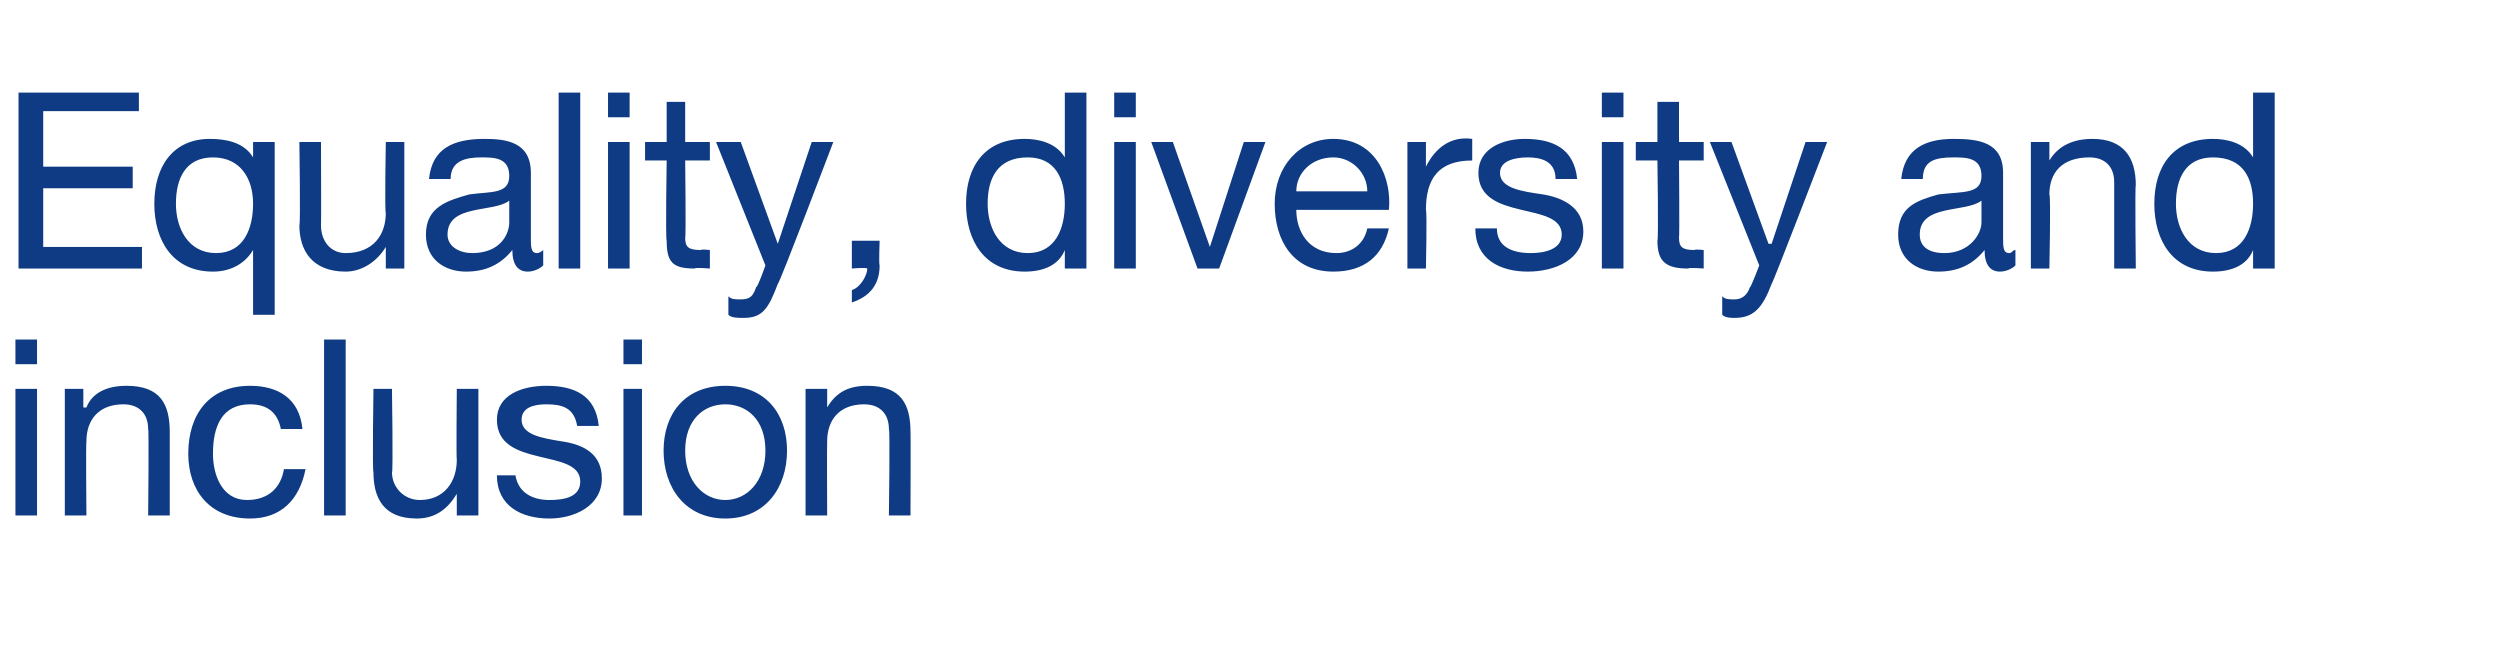 <?xml version="1.0" standalone="no"?><!DOCTYPE svg PUBLIC "-//W3C//DTD SVG 1.1//EN" "http://www.w3.org/Graphics/SVG/1.1/DTD/svg11.dtd"><svg xmlns="http://www.w3.org/2000/svg" version="1.1" width="81px" height="21.3px" viewBox="0 -3 81 21.3" style="top:-3px">  <desc>Equality, diversity and inclusion</desc>  <defs/>  <g id="Polygon153156">    <path d="M 1.2 8.8 L 0.5 8.8 L 0.5 8 L 1.2 8 L 1.2 8.8 Z M 0.5 9.6 L 1.2 9.6 L 1.2 13.7 L 0.5 13.7 L 0.5 9.6 Z M 2.1 9.6 L 2.7 9.6 L 2.7 10.2 C 2.7 10.2 2.76 10.21 2.8 10.2 C 3 9.7 3.5 9.5 4.1 9.5 C 5.2 9.5 5.5 10.1 5.5 11 C 5.5 10.97 5.5 13.7 5.5 13.7 L 4.8 13.7 C 4.8 13.7 4.83 10.89 4.8 10.9 C 4.8 10.4 4.5 10.1 4 10.1 C 3.2 10.1 2.8 10.6 2.8 11.3 C 2.78 11.35 2.8 13.7 2.8 13.7 L 2.1 13.7 L 2.1 9.6 Z M 9.1 10.9 C 9 10.4 8.7 10.1 8.1 10.1 C 7.2 10.1 6.9 10.8 6.9 11.7 C 6.9 12.4 7.2 13.2 8 13.2 C 8.7 13.2 9.1 12.8 9.2 12.2 C 9.2 12.2 9.9 12.2 9.9 12.2 C 9.7 13.2 9.1 13.8 8.1 13.8 C 6.8 13.8 6.1 12.9 6.1 11.7 C 6.1 10.4 6.8 9.5 8.1 9.5 C 9 9.5 9.7 9.9 9.8 10.9 C 9.8 10.9 9.1 10.9 9.1 10.9 Z M 10.5 8 L 11.2 8 L 11.2 13.7 L 10.5 13.7 L 10.5 8 Z M 15.5 13.7 L 14.8 13.7 L 14.8 13 C 14.8 13 14.81 13.01 14.8 13 C 14.5 13.5 14.1 13.8 13.5 13.8 C 12.4 13.8 12.1 13.1 12.1 12.3 C 12.06 12.26 12.1 9.6 12.1 9.6 L 12.7 9.6 C 12.7 9.6 12.74 12.34 12.7 12.3 C 12.7 12.8 13.1 13.2 13.6 13.2 C 14.4 13.2 14.8 12.6 14.8 11.9 C 14.78 11.88 14.8 9.6 14.8 9.6 L 15.5 9.6 L 15.5 13.7 Z M 16.7 12.4 C 16.8 13 17.3 13.2 17.8 13.2 C 18.3 13.2 18.8 13.1 18.8 12.6 C 18.8 11.5 16.1 12.2 16.1 10.6 C 16.1 9.8 16.9 9.5 17.7 9.5 C 18.6 9.5 19.3 9.8 19.4 10.8 C 19.4 10.8 18.7 10.8 18.7 10.8 C 18.6 10.2 18.2 10.1 17.7 10.1 C 17.3 10.1 16.9 10.2 16.9 10.6 C 16.9 11.1 17.6 11.2 18.2 11.3 C 18.9 11.4 19.5 11.7 19.5 12.5 C 19.5 13.4 18.6 13.8 17.8 13.8 C 16.9 13.8 16.1 13.4 16.1 12.4 C 16.1 12.4 16.7 12.4 16.7 12.4 Z M 20.8 8.8 L 20.2 8.8 L 20.2 8 L 20.8 8 L 20.8 8.8 Z M 20.2 9.6 L 20.8 9.6 L 20.8 13.7 L 20.2 13.7 L 20.2 9.6 Z M 23.5 13.2 C 24.2 13.2 24.8 12.6 24.8 11.6 C 24.8 10.6 24.2 10.1 23.5 10.1 C 22.8 10.1 22.2 10.6 22.2 11.6 C 22.2 12.6 22.8 13.2 23.5 13.2 Z M 23.5 9.5 C 24.8 9.5 25.5 10.4 25.5 11.6 C 25.5 12.8 24.8 13.8 23.5 13.8 C 22.2 13.8 21.5 12.8 21.5 11.6 C 21.5 10.4 22.2 9.5 23.5 9.5 Z M 26.1 9.6 L 26.8 9.6 L 26.8 10.2 C 26.8 10.2 26.77 10.21 26.8 10.2 C 27.1 9.7 27.5 9.5 28.1 9.5 C 29.2 9.5 29.5 10.1 29.5 11 C 29.51 10.97 29.5 13.7 29.5 13.7 L 28.8 13.7 C 28.8 13.7 28.84 10.89 28.8 10.9 C 28.8 10.4 28.5 10.1 28 10.1 C 27.2 10.1 26.8 10.6 26.8 11.3 C 26.79 11.35 26.8 13.7 26.8 13.7 L 26.1 13.7 L 26.1 9.6 Z " stroke="none" fill="#0e3b83"/>  </g>  <g id="Polygon153155">    <path d="M 0.6 0 L 4.5 0 L 4.5 0.6 L 1.4 0.6 L 1.4 2.4 L 4.3 2.4 L 4.3 3.1 L 1.4 3.1 L 1.4 5 L 4.6 5 L 4.6 5.7 L 0.6 5.7 L 0.6 0 Z M 7 5.2 C 7.9 5.2 8.2 4.4 8.2 3.6 C 8.2 2.8 7.8 2.1 6.9 2.1 C 6 2.1 5.7 2.8 5.7 3.6 C 5.7 4.4 6.1 5.2 7 5.2 Z M 8.9 7.2 L 8.2 7.2 L 8.2 5.1 C 8.2 5.1 8.17 5.11 8.2 5.1 C 7.9 5.6 7.4 5.8 6.9 5.8 C 5.6 5.8 5 4.8 5 3.6 C 5 2.4 5.6 1.5 6.8 1.5 C 7.3 1.5 7.9 1.6 8.2 2.1 C 8.17 2.11 8.2 2.1 8.2 2.1 L 8.2 1.6 L 8.9 1.6 L 8.9 7.2 Z M 13.1 5.7 L 12.5 5.7 L 12.5 5 C 12.5 5 12.48 5.01 12.5 5 C 12.2 5.5 11.7 5.8 11.2 5.8 C 10.1 5.8 9.7 5.1 9.7 4.3 C 9.74 4.26 9.7 1.6 9.7 1.6 L 10.4 1.6 C 10.4 1.6 10.41 4.34 10.4 4.3 C 10.4 4.8 10.7 5.2 11.2 5.2 C 12.1 5.2 12.5 4.6 12.5 3.9 C 12.46 3.88 12.5 1.6 12.5 1.6 L 13.1 1.6 L 13.1 5.7 Z M 17.6 5.6 C 17.5 5.7 17.3 5.8 17.1 5.8 C 16.8 5.8 16.6 5.6 16.6 5.1 C 16.2 5.6 15.7 5.8 15.1 5.8 C 14.4 5.8 13.8 5.4 13.8 4.6 C 13.8 3.7 14.5 3.5 15.2 3.3 C 15.9 3.2 16.5 3.3 16.5 2.7 C 16.5 2.1 16 2.1 15.6 2.1 C 15.1 2.1 14.6 2.2 14.6 2.8 C 14.6 2.8 13.9 2.8 13.9 2.8 C 14 1.8 14.7 1.5 15.7 1.5 C 16.4 1.5 17.2 1.6 17.2 2.6 C 17.2 2.6 17.2 4.7 17.2 4.7 C 17.2 5 17.2 5.2 17.4 5.2 C 17.5 5.2 17.6 5.1 17.6 5.1 C 17.6 5.1 17.6 5.6 17.6 5.6 Z M 16.5 3.5 C 16 3.9 14.5 3.6 14.5 4.6 C 14.5 5 14.9 5.2 15.3 5.2 C 16.2 5.2 16.5 4.6 16.5 4.2 C 16.5 4.2 16.5 3.5 16.5 3.5 Z M 18.1 0 L 18.8 0 L 18.8 5.7 L 18.1 5.7 L 18.1 0 Z M 20.4 0.8 L 19.7 0.8 L 19.7 0 L 20.4 0 L 20.4 0.8 Z M 19.7 1.6 L 20.4 1.6 L 20.4 5.7 L 19.7 5.7 L 19.7 1.6 Z M 22.2 1.6 L 23 1.6 L 23 2.2 L 22.2 2.2 C 22.2 2.2 22.23 4.7 22.2 4.7 C 22.2 5 22.3 5.1 22.7 5.1 C 22.74 5.07 23 5.1 23 5.1 L 23 5.7 C 23 5.7 22.53 5.66 22.5 5.7 C 21.8 5.7 21.6 5.5 21.6 4.8 C 21.56 4.77 21.6 2.2 21.6 2.2 L 20.9 2.2 L 20.9 1.6 L 21.6 1.6 L 21.6 0.3 L 22.2 0.3 L 22.2 1.6 Z M 25.2 6.2 C 24.9 7 24.7 7.3 24.1 7.3 C 23.9 7.3 23.7 7.3 23.6 7.2 C 23.6 7.2 23.6 6.6 23.6 6.6 C 23.7 6.7 23.8 6.7 24 6.7 C 24.3 6.7 24.4 6.6 24.5 6.3 C 24.54 6.34 24.8 5.6 24.8 5.6 L 23.2 1.6 L 24 1.6 L 25.2 4.9 L 25.2 4.9 L 26.3 1.6 L 27 1.6 C 27 1.6 25.25 6.21 25.2 6.2 Z M 27.6 4.8 L 28.5 4.8 C 28.5 4.8 28.47 5.58 28.5 5.6 C 28.5 6.2 28.2 6.6 27.6 6.8 C 27.6 6.8 27.6 6.4 27.6 6.4 C 27.9 6.3 28.1 5.9 28.1 5.7 C 28.06 5.66 27.6 5.7 27.6 5.7 L 27.6 4.8 Z M 33.3 5.2 C 34.2 5.2 34.5 4.4 34.5 3.6 C 34.5 2.8 34.2 2.1 33.3 2.1 C 32.3 2.1 32 2.8 32 3.6 C 32 4.4 32.4 5.2 33.3 5.2 Z M 35.2 5.7 L 34.5 5.7 L 34.5 5.1 C 34.5 5.1 34.51 5.11 34.5 5.1 C 34.3 5.6 33.8 5.8 33.2 5.8 C 31.9 5.8 31.3 4.8 31.3 3.6 C 31.3 2.4 31.9 1.5 33.2 1.5 C 33.6 1.5 34.2 1.6 34.5 2.1 C 34.51 2.11 34.5 2.1 34.5 2.1 L 34.5 0 L 35.2 0 L 35.2 5.7 Z M 36.8 0.8 L 36.1 0.8 L 36.1 0 L 36.8 0 L 36.8 0.8 Z M 36.1 1.6 L 36.8 1.6 L 36.8 5.7 L 36.1 5.7 L 36.1 1.6 Z M 39.5 5.7 L 38.8 5.7 L 37.3 1.6 L 38 1.6 L 39.2 5 L 39.2 5 L 40.3 1.6 L 41 1.6 L 39.5 5.7 Z M 44.3 3.2 C 44.3 2.6 43.8 2.1 43.2 2.1 C 42.5 2.1 42 2.6 42 3.2 C 42 3.2 44.3 3.2 44.3 3.2 Z M 45 4.4 C 44.8 5.3 44.2 5.8 43.2 5.8 C 41.9 5.8 41.3 4.8 41.3 3.6 C 41.3 2.4 42.1 1.5 43.2 1.5 C 44.6 1.5 45.1 2.8 45 3.8 C 45 3.8 42 3.8 42 3.8 C 42 4.5 42.4 5.2 43.3 5.2 C 43.8 5.2 44.2 4.9 44.3 4.4 C 44.3 4.4 45 4.4 45 4.4 Z M 45.6 1.6 L 46.2 1.6 L 46.2 2.4 C 46.2 2.4 46.22 2.43 46.2 2.4 C 46.5 1.8 47 1.4 47.7 1.5 C 47.7 1.5 47.7 2.2 47.7 2.2 C 46.6 2.2 46.2 2.8 46.2 3.8 C 46.24 3.84 46.2 5.7 46.2 5.7 L 45.6 5.7 L 45.6 1.6 Z M 48.5 4.4 C 48.5 5 49 5.2 49.6 5.2 C 50 5.2 50.6 5.1 50.6 4.6 C 50.6 3.5 47.9 4.2 47.9 2.6 C 47.9 1.8 48.7 1.5 49.4 1.5 C 50.3 1.5 51 1.8 51.1 2.8 C 51.1 2.8 50.4 2.8 50.4 2.8 C 50.4 2.2 49.9 2.1 49.5 2.1 C 49.1 2.1 48.6 2.2 48.6 2.6 C 48.6 3.1 49.3 3.2 50 3.3 C 50.6 3.4 51.3 3.7 51.3 4.5 C 51.3 5.4 50.4 5.8 49.5 5.8 C 48.6 5.8 47.8 5.4 47.8 4.4 C 47.8 4.4 48.5 4.4 48.5 4.4 Z M 52.6 0.8 L 51.9 0.8 L 51.9 0 L 52.6 0 L 52.6 0.8 Z M 51.9 1.6 L 52.6 1.6 L 52.6 5.7 L 51.9 5.7 L 51.9 1.6 Z M 54.4 1.6 L 55.2 1.6 L 55.2 2.2 L 54.4 2.2 C 54.4 2.2 54.42 4.7 54.4 4.7 C 54.4 5 54.5 5.1 54.9 5.1 C 54.92 5.07 55.2 5.1 55.2 5.1 L 55.2 5.7 C 55.2 5.7 54.72 5.66 54.7 5.7 C 54 5.7 53.7 5.5 53.7 4.8 C 53.74 4.77 53.7 2.2 53.7 2.2 L 53 2.2 L 53 1.6 L 53.7 1.6 L 53.7 0.3 L 54.4 0.3 L 54.4 1.6 Z M 57.4 6.2 C 57.1 7 56.8 7.3 56.2 7.3 C 56.1 7.3 55.9 7.3 55.8 7.2 C 55.8 7.2 55.8 6.6 55.8 6.6 C 55.9 6.7 56 6.7 56.2 6.7 C 56.4 6.7 56.6 6.6 56.7 6.3 C 56.72 6.34 57 5.6 57 5.6 L 55.4 1.6 L 56.1 1.6 L 57.3 4.9 L 57.4 4.9 L 58.5 1.6 L 59.2 1.6 C 59.2 1.6 57.43 6.21 57.4 6.2 Z M 65.3 5.6 C 65.2 5.7 65 5.8 64.8 5.8 C 64.5 5.8 64.3 5.6 64.3 5.1 C 63.9 5.6 63.4 5.8 62.8 5.8 C 62.1 5.8 61.5 5.4 61.5 4.6 C 61.5 3.7 62.1 3.5 62.8 3.3 C 63.6 3.2 64.2 3.3 64.2 2.7 C 64.2 2.1 63.7 2.1 63.3 2.1 C 62.7 2.1 62.3 2.2 62.3 2.8 C 62.3 2.8 61.6 2.8 61.6 2.8 C 61.7 1.8 62.4 1.5 63.3 1.5 C 64.1 1.5 64.9 1.6 64.9 2.6 C 64.9 2.6 64.9 4.7 64.9 4.7 C 64.9 5 64.9 5.2 65.1 5.2 C 65.2 5.2 65.2 5.1 65.3 5.1 C 65.3 5.1 65.3 5.6 65.3 5.6 Z M 64.2 3.5 C 63.7 3.9 62.2 3.6 62.2 4.6 C 62.2 5 62.5 5.2 63 5.2 C 63.8 5.2 64.2 4.6 64.2 4.2 C 64.2 4.2 64.2 3.5 64.2 3.5 Z M 65.8 1.6 L 66.4 1.6 L 66.4 2.2 C 66.4 2.2 66.42 2.21 66.4 2.2 C 66.7 1.7 67.2 1.5 67.8 1.5 C 68.8 1.5 69.2 2.1 69.2 3 C 69.17 2.97 69.2 5.7 69.2 5.7 L 68.5 5.7 C 68.5 5.7 68.5 2.89 68.5 2.9 C 68.5 2.4 68.2 2.1 67.7 2.1 C 66.8 2.1 66.4 2.6 66.4 3.3 C 66.45 3.35 66.4 5.7 66.4 5.7 L 65.8 5.7 L 65.8 1.6 Z M 71.8 5.2 C 72.7 5.2 73 4.4 73 3.6 C 73 2.8 72.7 2.1 71.7 2.1 C 70.8 2.1 70.5 2.8 70.5 3.6 C 70.5 4.4 70.9 5.2 71.8 5.2 Z M 73.7 5.7 L 73 5.7 L 73 5.1 C 73 5.1 73 5.11 73 5.1 C 72.8 5.6 72.3 5.8 71.7 5.8 C 70.4 5.8 69.8 4.8 69.8 3.6 C 69.8 2.4 70.4 1.5 71.7 1.5 C 72.1 1.5 72.7 1.6 73 2.1 C 73 2.11 73 2.1 73 2.1 L 73 0 L 73.7 0 L 73.7 5.7 Z " stroke="none" fill="#0e3b83"/>  </g></svg>